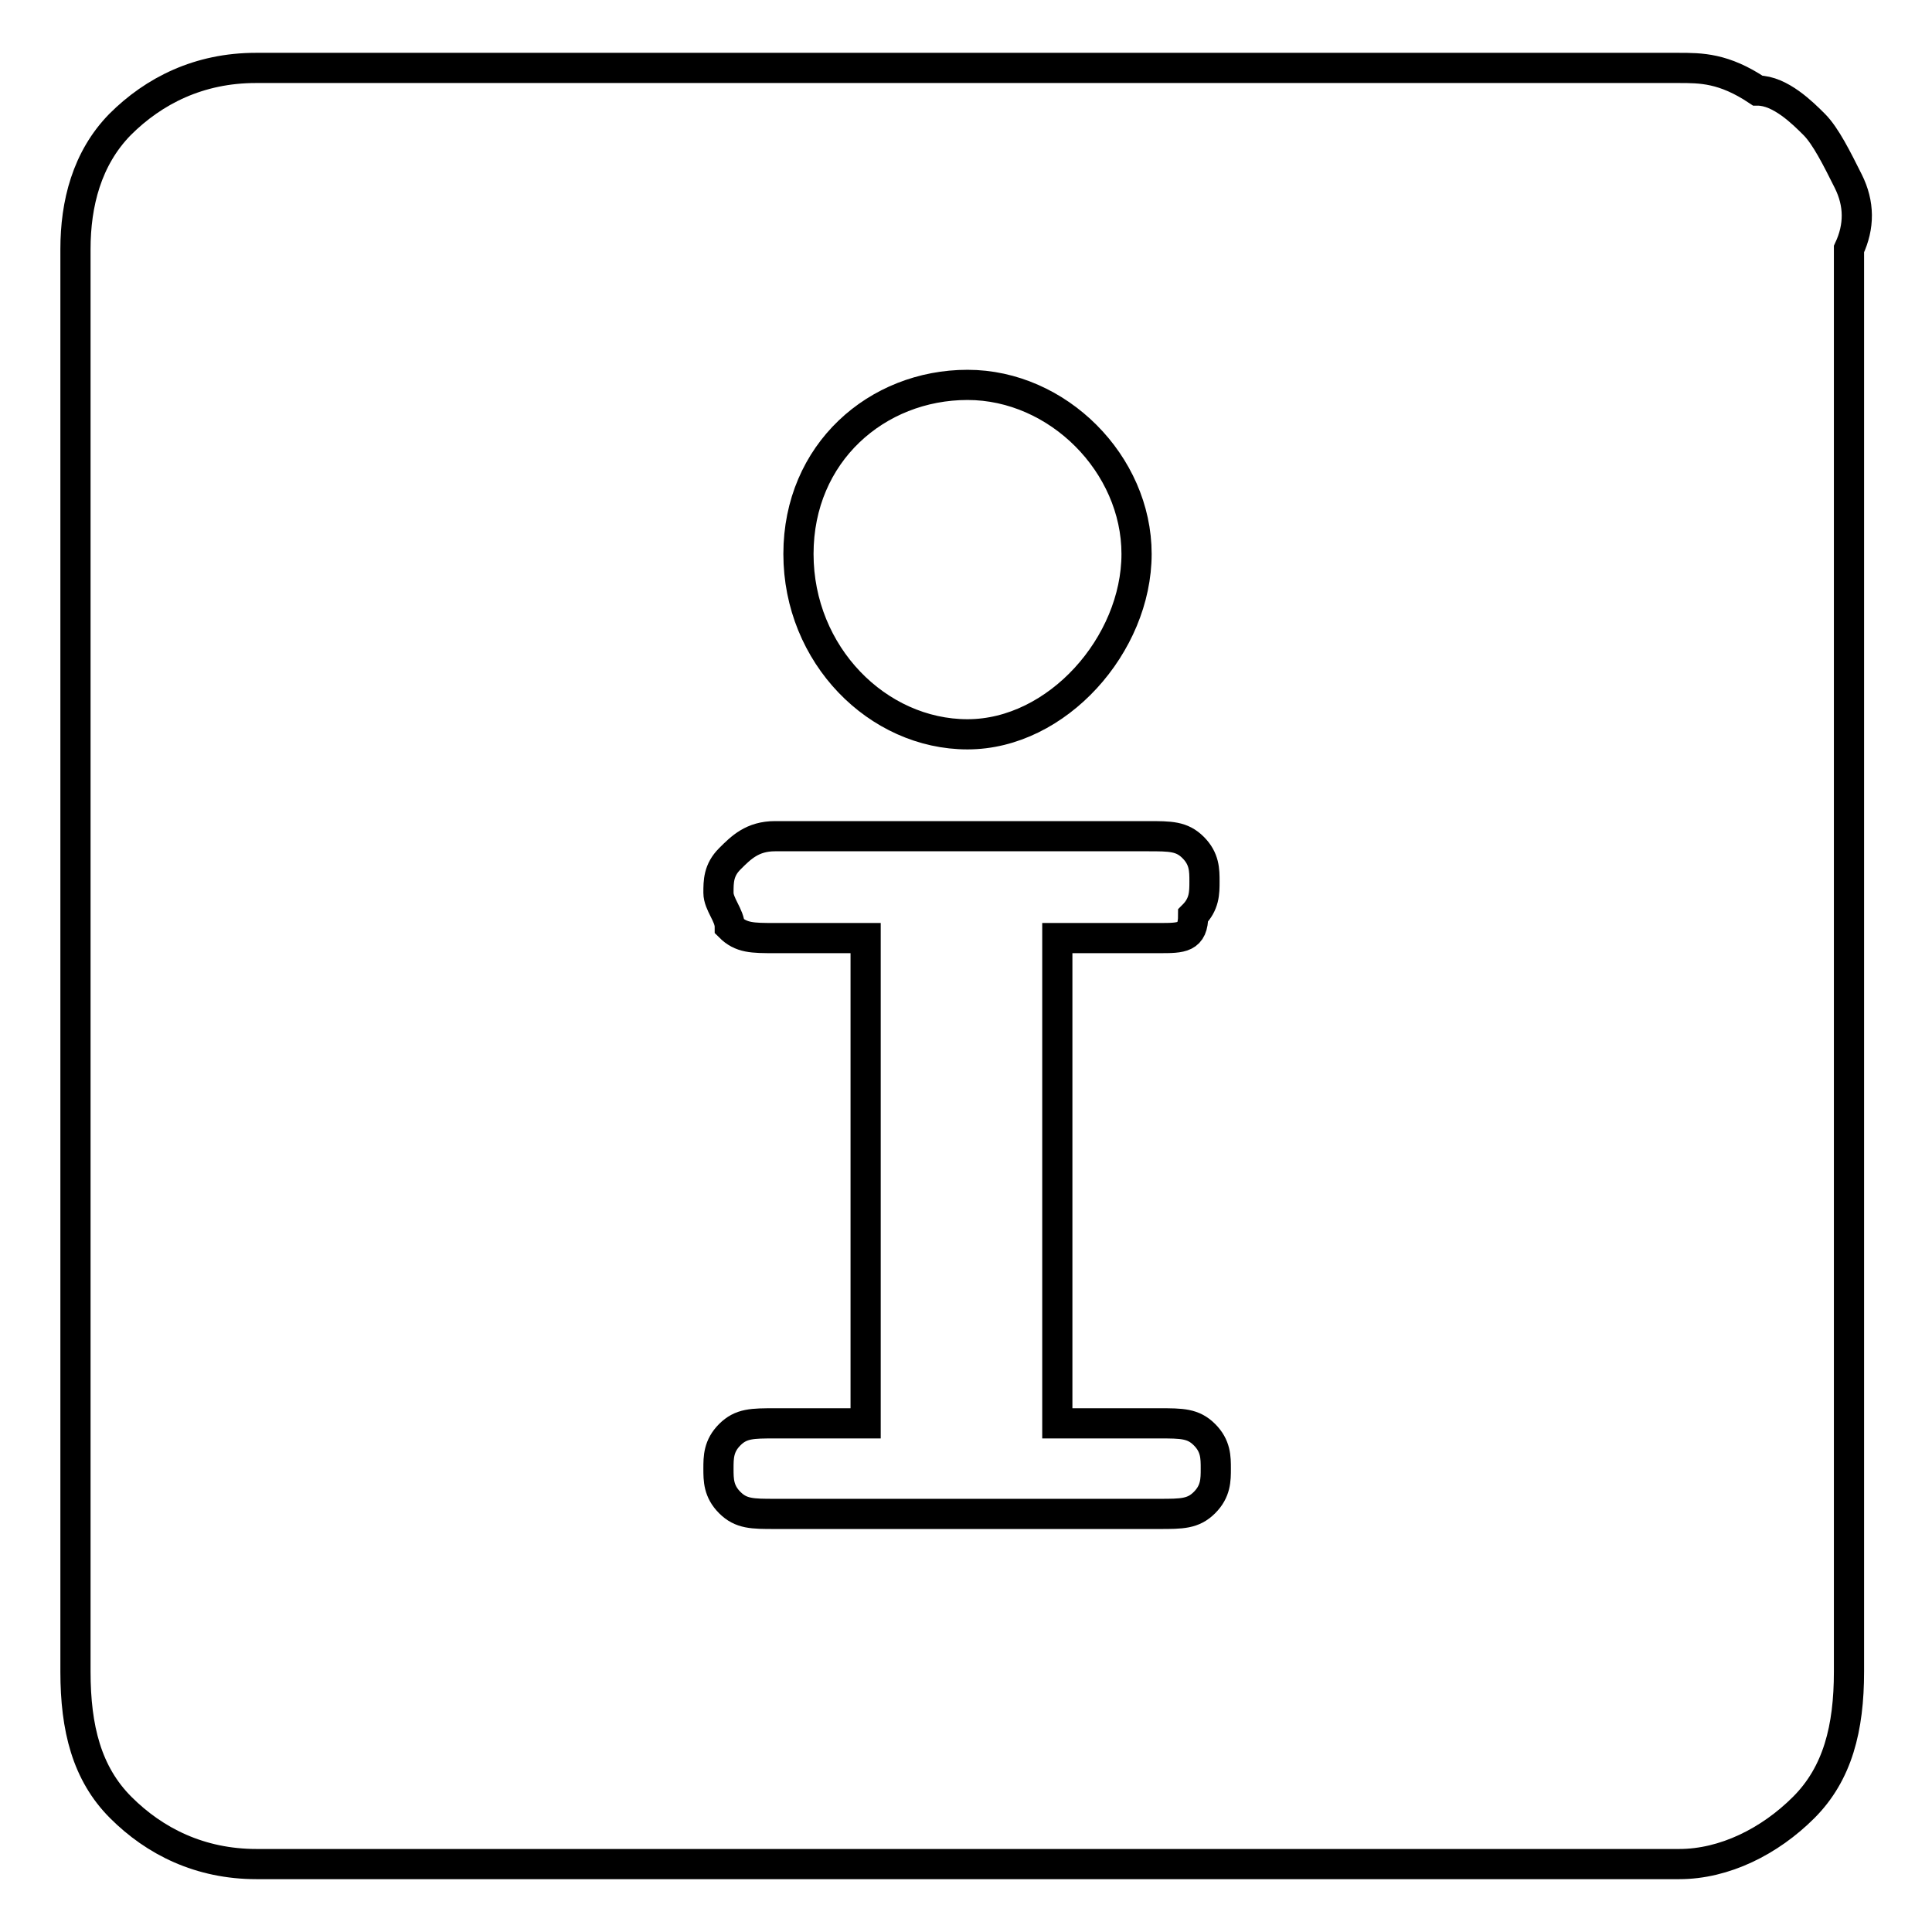 <?xml version="1.0" encoding="utf-8"?>
<!-- Svg Vector Icons : http://www.onlinewebfonts.com/icon -->
<!DOCTYPE svg PUBLIC "-//W3C//DTD SVG 1.1//EN" "http://www.w3.org/Graphics/SVG/1.1/DTD/svg11.dtd">
<svg version="1.1" xmlns="http://www.w3.org/2000/svg" xmlns:xlink="http://www.w3.org/1999/xlink" x="0px" y="0px" viewBox="0 0 256 256" enable-background="new 0 0 256 256" xml:space="preserve">
<g> <path stroke-width="4" fill-opacity="0" stroke="#000000"  d="M244.9,24c-1.5-3-3-6-4.5-7.5s-4.5-4.5-7.5-4.5c-4.5-3-7.5-3-10.5-3H33.9c-7.5,0-13.5,3-18,7.5 C11.5,21,10,27,10,33v188.5c0,7.5,1.5,13.5,6,18c4.5,4.5,10.5,7.5,18,7.5h188.5c6,0,12-3,16.5-7.5c4.5-4.5,6-10.5,6-18V33 C246.4,30,246.4,27,244.9,24z M128.2,51c12,0,22.4,10.5,22.4,22.4c0,12-10.5,23.9-22.4,23.9s-22.4-10.5-22.4-23.9 S116.2,51,128.2,51z M153.6,188.6c3,0,4.5,0,6,1.5c1.5,1.5,1.5,3,1.5,4.5c0,1.5,0,3-1.5,4.5c-1.5,1.5-3,1.5-6,1.5h-50.9 c-3,0-4.5,0-6-1.5c-1.5-1.5-1.5-3-1.5-4.5c0-1.5,0-3,1.5-4.5c1.5-1.5,3-1.5,6-1.5h12v-64.3h-12c-3,0-4.5,0-6-1.5 c0-1.5-1.5-3-1.5-4.5s0-3,1.5-4.5c1.5-1.5,3-3,6-3h49.4c3,0,4.5,0,6,1.5c1.5,1.5,1.5,3,1.5,4.5c0,1.5,0,3-1.5,4.5c0,3-1.5,3-4.5,3 h-13.5v64.3H153.6z"/></g>
</svg>